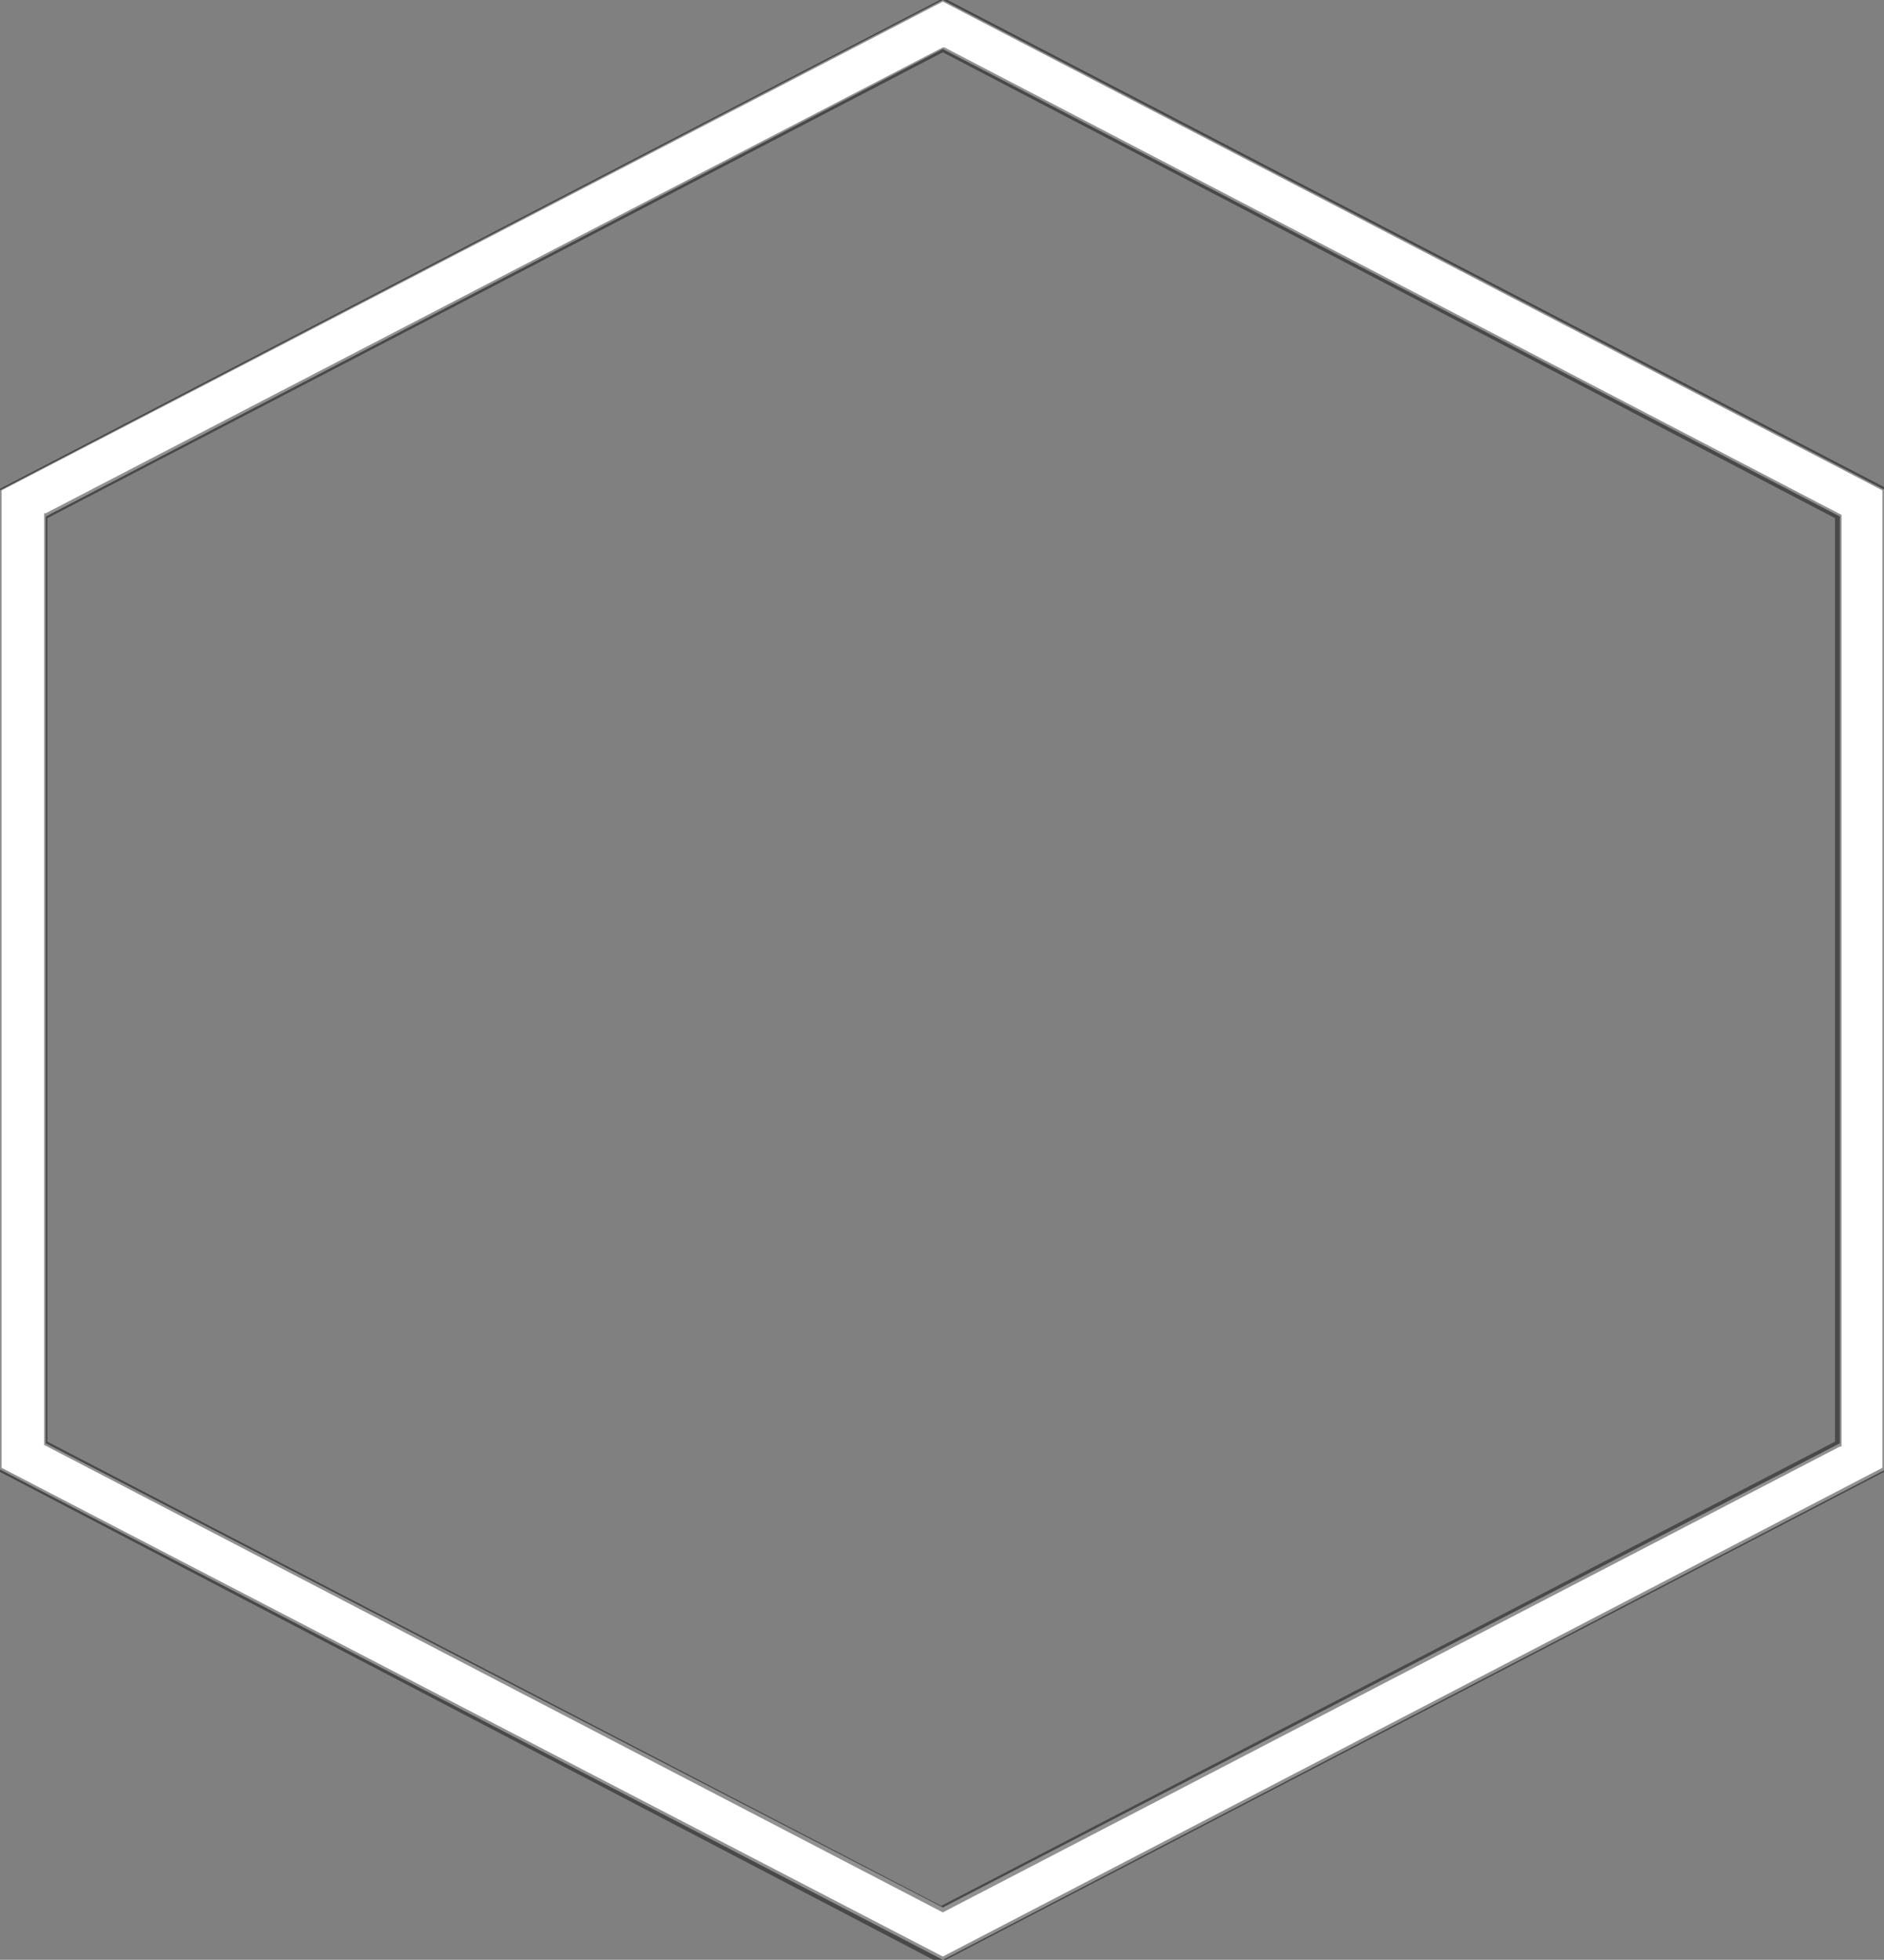 <?xml version="1.0" encoding="utf-8"?>
<!-- Generator: Adobe Illustrator 28.3.0, SVG Export Plug-In . SVG Version: 6.00 Build 0)  -->
<svg version="1.1" id="_レイヤー_1" xmlns="http://www.w3.org/2000/svg" xmlns:xlink="http://www.w3.org/1999/xlink" x="0px"
	 y="0px" viewBox="0 0 115.3 119.9" style="enable-background:new 0 0 115.3 119.9;" xml:space="preserve">
<rect x="0" y="0" width="115.3" height="119.9" fill="#808080" stroke="none"/>
<style type="text/css">
	.st0{fill:#FFFFFF;}
	.st1{opacity:0.43;enable-background:new    ;}
</style>
<path id="_ヘキサゴン_00000123442146300328686260000016899987799052526735_" class="st0" d="M57.7,119.9L0,89.9V30L57.7,0
	l57.7,30v59.9L57.7,119.9L57.7,119.9z M2.8,88.3l54.9,28.4l54.9-28.4V31.6L57.7,3L2.8,31.6V88.3z"/>
<path class="st1" d="M57.5,120.1L57.5,120.1L-0.1,90V29.9H0l57.7-30h0.1l57.7,30V90h-0.1L57.5,120.1z M0.1,89.8l57.6,29.9l57.5-29.9
	V30L57.7,0.1L0.1,30V89.8z M57.7,117L57.7,117l-55-28.6v-57h0.1L57.7,2.9h0.1l54.9,28.6v57h-0.1L57.7,117z M2.9,88.2l54.7,28.4
	l54.7-28.4V31.7L57.7,3.2L2.9,31.7V88.2z"/>
</svg>
